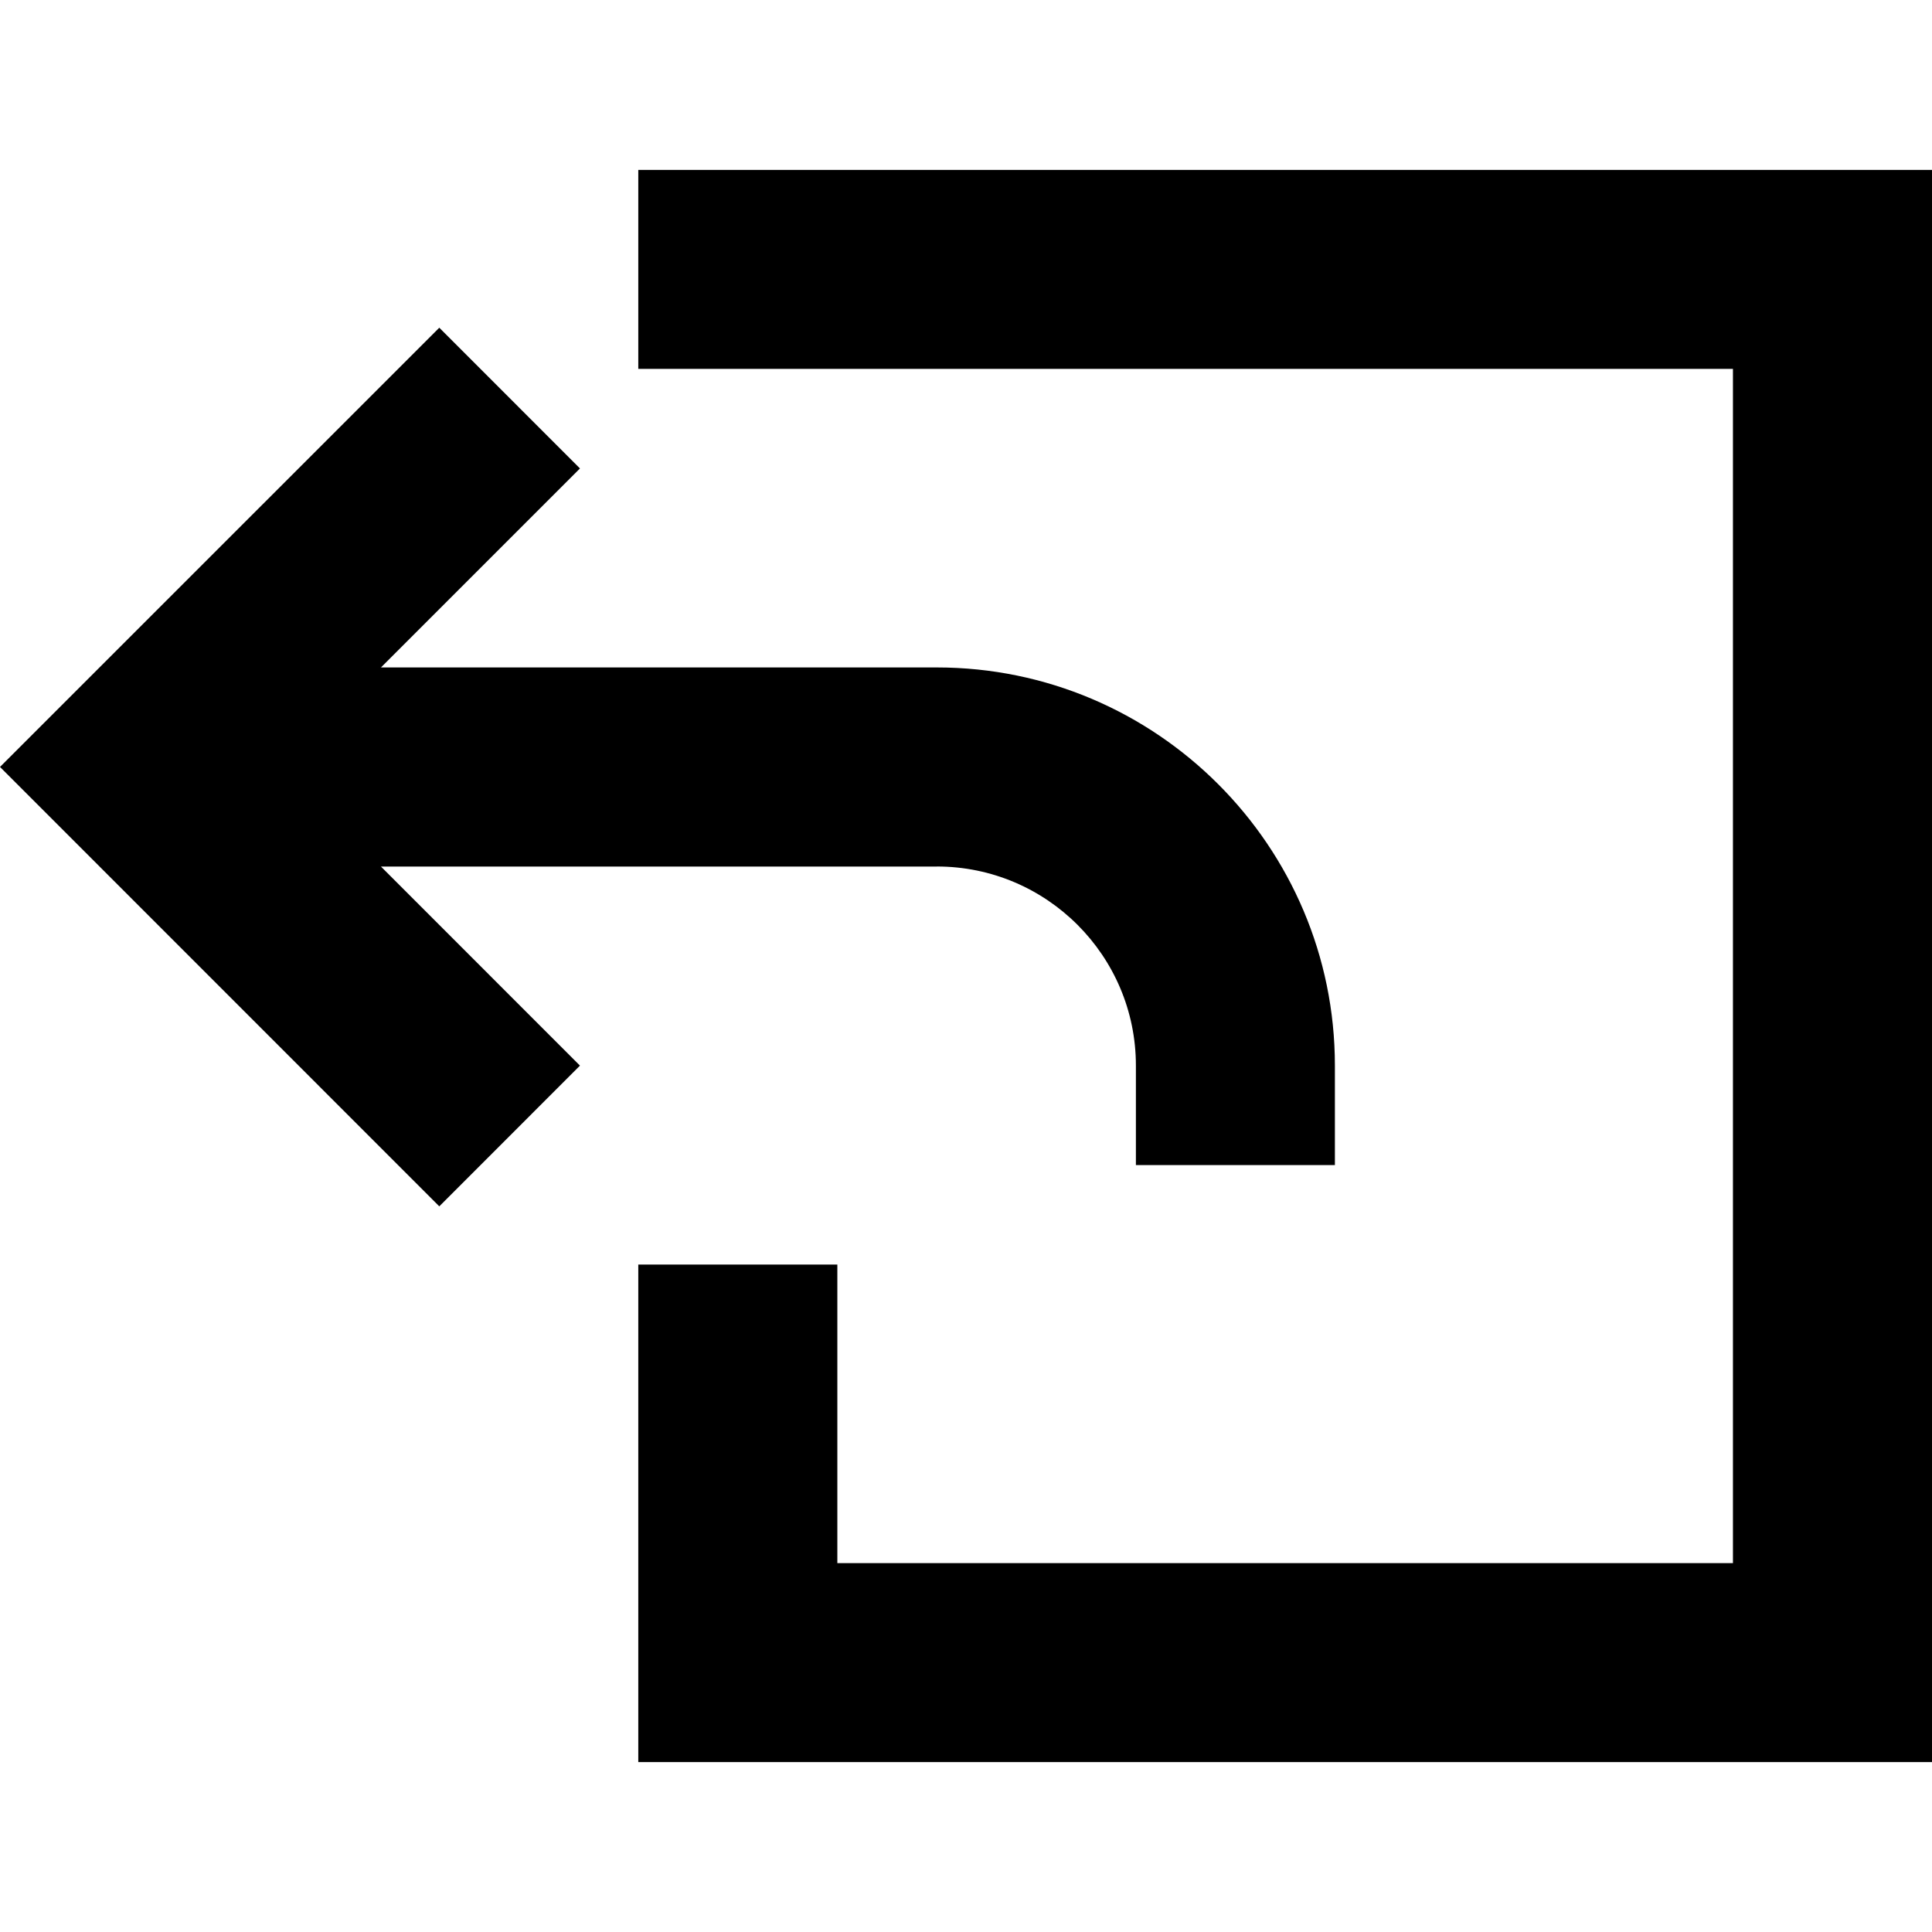 <?xml version="1.0" encoding="UTF-8" standalone="no"?><!DOCTYPE svg PUBLIC "-//W3C//DTD SVG 1.1//EN" "http://www.w3.org/Graphics/SVG/1.1/DTD/svg11.dtd"><svg width="100%" height="100%" viewBox="0 0 32 32" version="1.1" xmlns="http://www.w3.org/2000/svg" xmlns:xlink="http://www.w3.org/1999/xlink" xml:space="preserve" xmlns:serif="http://www.serif.com/" style="fill-rule:evenodd;clip-rule:evenodd;stroke-linejoin:round;stroke-miterlimit:2;"><rect id="Rectangle-path" x="0" y="0.035" width="32" height="32" style="fill:none;"/><path d="M32,2.814l0,26.372l-21.428,0l0,-8.241l3.297,0l0,4.945l14.834,0l0,-19.78l-18.131,0l0,-3.296l21.428,0Zm-16.483,11.538c1.82,0 3.297,1.48 3.297,3.296l0,1.649l3.296,0l0,-1.649c0,-3.636 -2.958,-6.593 -6.593,-6.593l-9.207,0l3.296,-3.296l-2.33,-2.331l-7.276,7.275l7.276,7.278l2.33,-2.331l-3.296,-3.297l9.207,0l0,-0.001Z" style="fill-rule:nonzero;"/></svg>